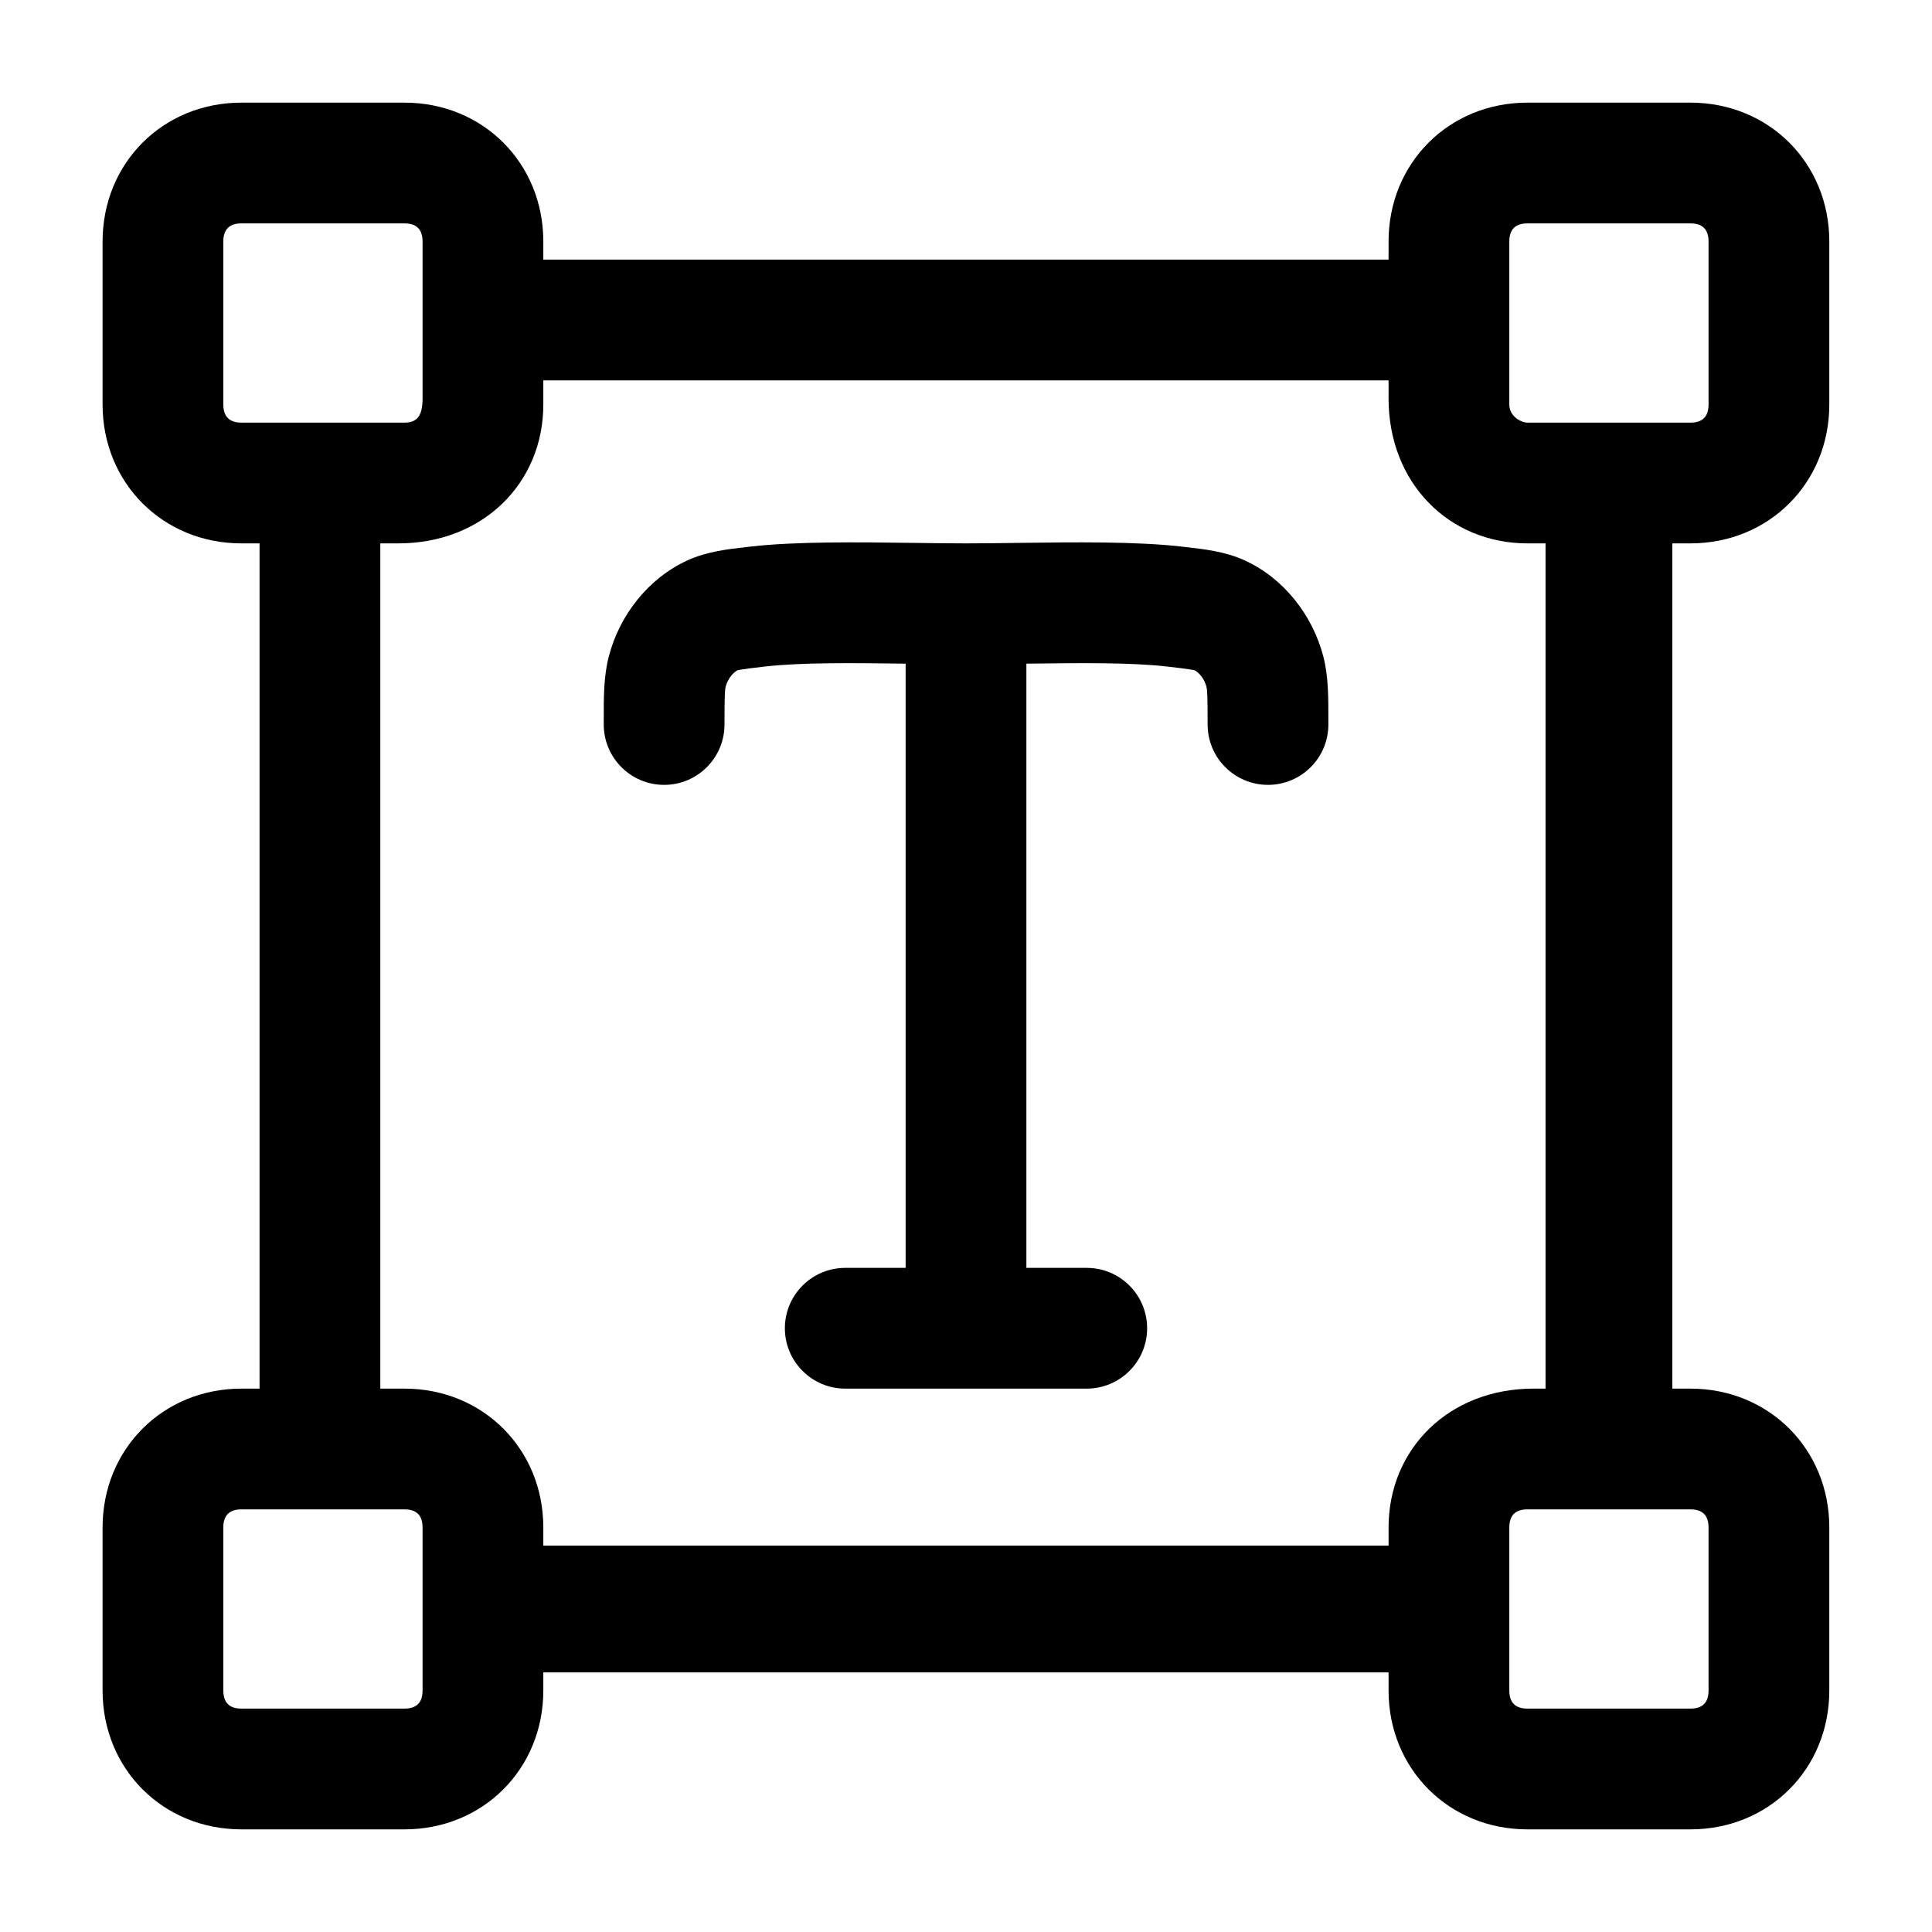 <!-- Generated by weiling.cn -->
<svg version="1.1" xmlns="http://www.w3.org/2000/svg" width="32" height="32" viewBox="0 0 32 32">
<path fill="currentColor" d="M27.999 9c1.3 0 2.3-1 2.3-2.3v-2.7c0-1.3-1-2.3-2.3-2.3h-2.7c-1.3 0-2.3 1-2.3 2.3v0.3h-14v-0.3c0-1.3-1-2.3-2.3-2.3h-2.7c-1.3 0-2.3 1-2.3 2.3v2.7c0 1.3 1 2.3 2.3 2.3h0.3v14h-0.3c-1.3 0-2.3 1-2.3 2.3v2.7c0 1.3 1 2.3 2.3 2.3h2.7c1.3 0 2.3-1 2.3-2.3v-0.3h14v0.3c0 1.3 1 2.3 2.3 2.3h2.7c1.3 0 2.3-1 2.3-2.3v-2.7c0-1.3-1-2.3-2.3-2.3h-0.3v-14h0.3zM24.999 4c0-0.2 0.1-0.3 0.3-0.3h2.7c0.2 0 0.3 0.1 0.3 0.3v2.7c0 0.2-0.1 0.3-0.3 0.3h-2.7c-0.1 0-0.3-0.1-0.3-0.3v-2.7zM3.699 6.7v-2.7c0-0.2 0.1-0.3 0.3-0.3h2.7c0.2 0 0.3 0.1 0.3 0.3v2.6c0 0.3-0.1 0.4-0.3 0.4h-2.7c-0.2 0-0.3-0.1-0.3-0.3zM6.699 28.3h-2.7c-0.2 0-0.3-0.1-0.3-0.3v-2.7c0-0.2 0.1-0.3 0.3-0.3h2.7c0.2 0 0.3 0.1 0.3 0.3v2.7c0 0.2-0.1 0.3-0.3 0.3zM28.299 25.3v2.7c0 0.2-0.1 0.3-0.3 0.3h-2.7c-0.2 0-0.3-0.1-0.3-0.3v-2.7c0-0.2 0.1-0.3 0.3-0.3h2.7c0.2 0 0.3 0.1 0.3 0.3zM25.699 23h-0.3c-1.4 0-2.4 1-2.4 2.3v0.3h-14v-0.3c0-1.3-1-2.3-2.3-2.3h-0.4v-14h0.3c1.4 0 2.4-1 2.4-2.3v-0.4h14v0.3c0 1.4 1 2.4 2.3 2.4h0.3v14h0.1z"></path>
<path fill="currentColor" d="M13 22c0-0.552 0.448-1 1-1h4c0.552 0 1 0.448 1 1s-0.448 1-1 1h-4c-0.552 0-1-0.448-1-1z"></path>
<path fill="currentColor" d="M16 9.5c0.552 0 1 0.448 1 1v11c0 0.552-0.448 1-1 1s-1-0.448-1-1v-11c0-0.552 0.448-1 1-1z"></path>
<path fill="currentColor" d="M14.981 10.992c-0.88-0.011-1.703-0.021-2.312 0.048-0.205 0.024-0.316 0.037-0.397 0.051-0.034 0.006-0.052 0.010-0.059 0.012-0.057 0.029-0.155 0.124-0.194 0.272-0.011 0.044-0.019 0.114-0.019 0.625 0 0.552-0.448 1-1 1s-1-0.448-1-1c0-0.029-0-0.058-0-0.087-0.001-0.365-0.001-0.717 0.085-1.045 0.176-0.674 0.648-1.289 1.305-1.588 0.321-0.146 0.669-0.185 0.975-0.219 0.026-0.003 0.053-0.006 0.078-0.009 0.745-0.085 1.774-0.072 2.696-0.060 0.303 0.004 0.595 0.008 0.862 0.008s0.558-0.004 0.862-0.008c0.922-0.012 1.951-0.025 2.696 0.060 0.026 0.003 0.052 0.006 0.078 0.009 0.305 0.034 0.654 0.073 0.975 0.219 0.657 0.299 1.128 0.914 1.305 1.588 0.086 0.327 0.085 0.68 0.085 1.045-0 0.029-0 0.058-0 0.087 0 0.552-0.448 1-1 1s-1-0.448-1-1c0-0.511-0.008-0.581-0.019-0.625-0.039-0.148-0.137-0.243-0.194-0.272-0.007-0.002-0.025-0.007-0.059-0.012-0.082-0.014-0.192-0.027-0.397-0.051-0.609-0.069-1.432-0.059-2.312-0.048-0.334 0.004-0.677 0.008-1.019 0.008s-0.684-0.004-1.019-0.008zM19.791 11.104c-0 0-0.001-0-0.002-0.001zM12.209 11.104c-0 0 0-0 0.002-0.001z"></path>
</svg>

